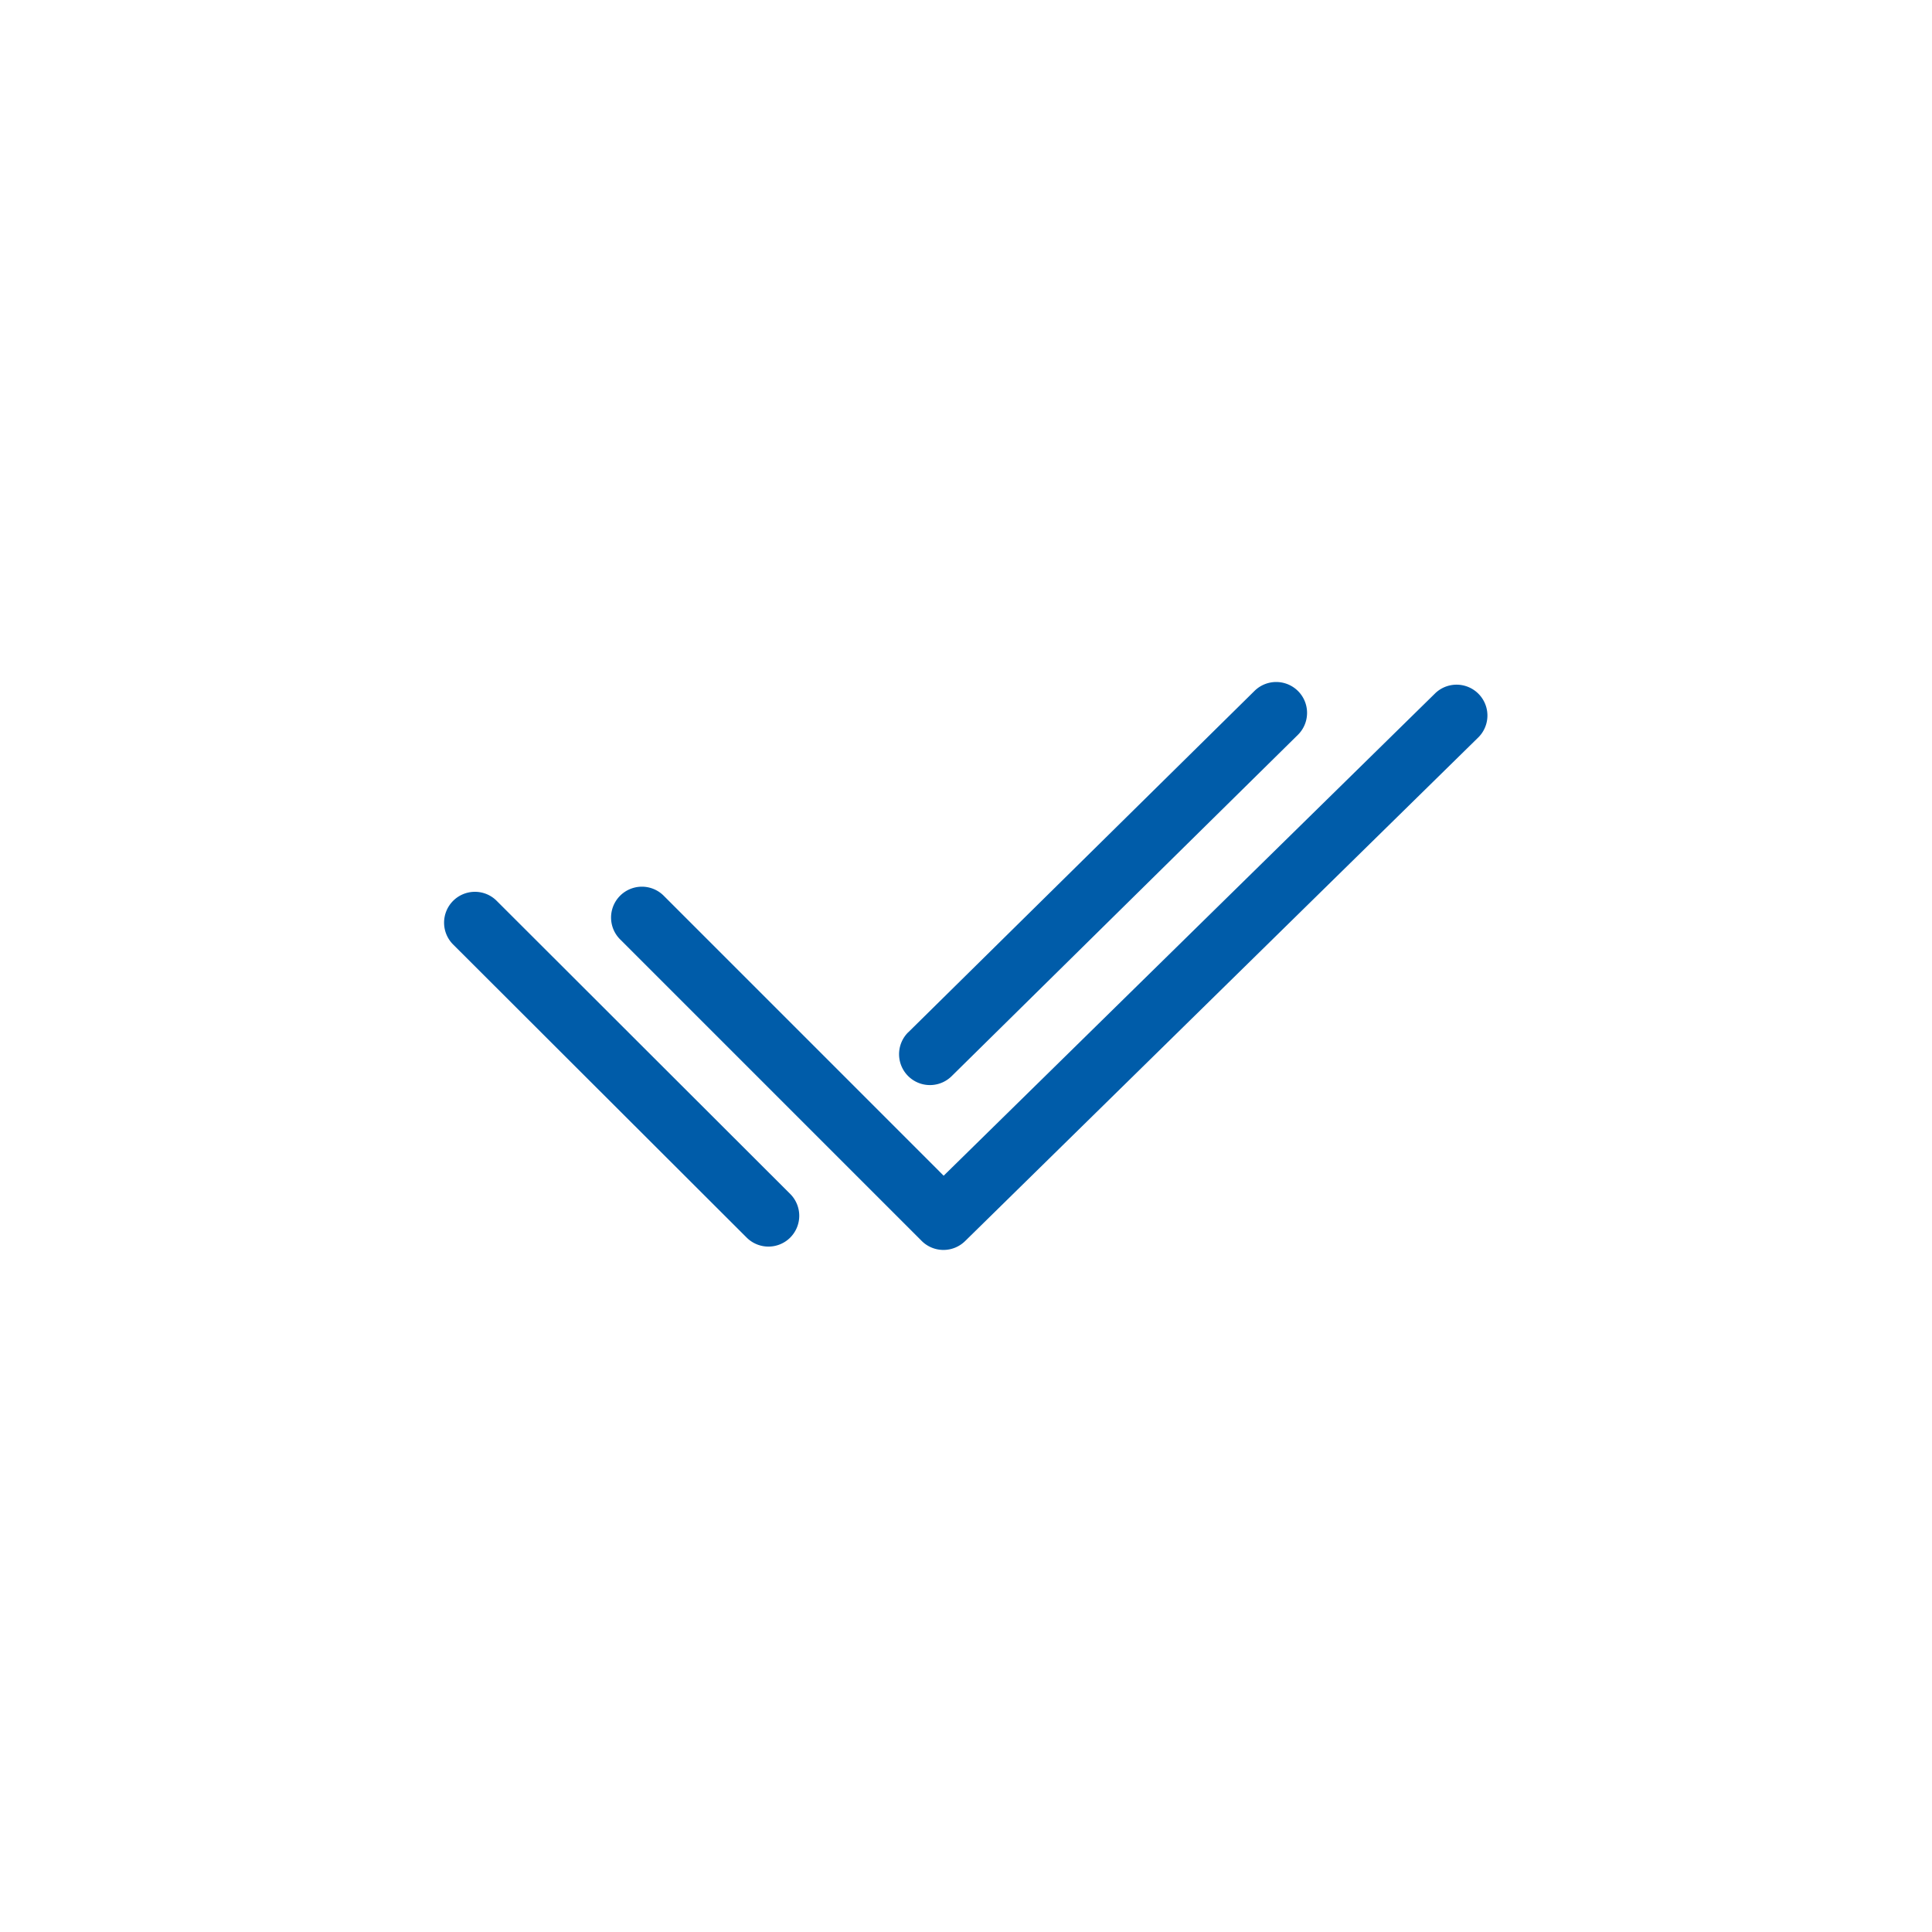 <svg xmlns="http://www.w3.org/2000/svg" viewBox="0 0 1024 1024"><defs><style>.cls-1{fill:none}.cls-2{fill:#005ca9}</style></defs><title>Wszystko</title><g id="Layer_2" data-name="Layer 2"><g id="Layer_1-2" data-name="Layer 1"><path class="cls-1" d="M0 0h1024v1024H0z"/><path class="cls-2" d="M481.43 547.11L664.91 366.2a16.35 16.35 0 0 1 23 23.28L504.39 570.39a16.35 16.35 0 1 1-23-23.28zM418.85 655.93a16.35 16.35 0 0 1-23.12 0L240.16 500.59a16.35 16.35 0 0 1 11.54-27.91 16.24 16.24 0 0 1 11.55 4.78l155.58 155.36a16.35 16.35 0 0 1 0 23.12z"/><path class="cls-2" d="M783.74 390.64L511.5 657.82a16.35 16.35 0 0 1-23-.11l-160-160a16.35 16.35 0 0 1 23.12-23.12l148.54 148.56 260.68-255.84a16.35 16.35 0 0 1 22.9 23.33z"/></g></g></svg>